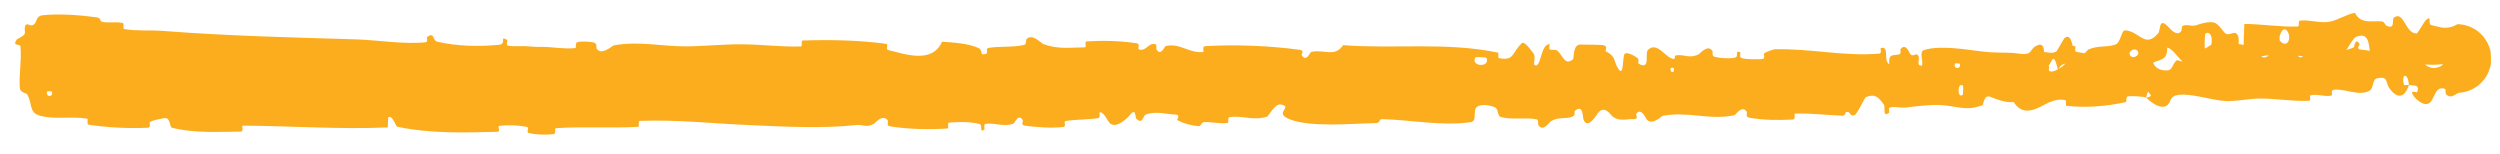 <svg width="81" height="5" viewBox="0 0 81 5" fill="none" xmlns="http://www.w3.org/2000/svg">
<path d="M1.383 0.493C1.91 0.437 2.601 0.488 3.128 0.561C3.292 0.583 3.21 0.69 3.324 0.71C3.546 0.75 3.753 0.697 3.973 0.744C4.046 0.761 3.956 0.929 4.033 0.942C4.452 1.014 4.846 0.968 5.271 1.001C7.36 1.163 9.411 1.212 11.525 1.275C12.22 1.295 13.071 1.442 13.789 1.37C13.873 1.362 13.822 1.215 13.837 1.202C14.086 1.015 14.005 1.313 14.169 1.351C14.821 1.503 15.544 1.512 16.167 1.451C16.432 1.424 16.164 1.133 16.433 1.296C16.451 1.307 16.385 1.464 16.458 1.48C16.624 1.516 16.938 1.486 17.067 1.498C17.314 1.521 17.355 1.519 17.589 1.519C17.908 1.521 18.288 1.596 18.629 1.558C18.703 1.55 18.605 1.39 18.721 1.362C18.838 1.334 19.148 1.345 19.253 1.382C19.357 1.42 19.314 1.546 19.332 1.575C19.486 1.818 19.841 1.477 19.887 1.469C20.722 1.321 21.445 1.508 22.232 1.502C22.827 1.498 23.467 1.43 24.036 1.435C24.714 1.441 25.284 1.524 25.946 1.505C26.015 1.503 25.932 1.315 26.017 1.312C26.918 1.284 27.812 1.299 28.711 1.42C28.801 1.432 28.686 1.599 28.776 1.621C29.324 1.754 30.201 2.075 30.523 1.351C30.896 1.377 31.346 1.403 31.68 1.546C31.897 1.638 31.688 1.82 31.953 1.741C32.013 1.724 31.934 1.566 32.024 1.552C32.401 1.492 32.812 1.54 33.183 1.456C33.258 1.439 33.236 1.297 33.258 1.271C33.436 1.064 33.735 1.403 33.803 1.427C34.305 1.609 34.669 1.534 35.132 1.535C35.239 1.536 35.111 1.346 35.214 1.34C35.745 1.309 36.31 1.322 36.836 1.403C36.953 1.421 36.846 1.584 36.902 1.601C37.149 1.674 37.201 1.368 37.437 1.432C37.487 1.446 37.46 1.585 37.469 1.6C37.612 1.838 37.733 1.498 37.769 1.491C38.235 1.385 38.534 1.737 38.981 1.684C39.034 1.677 38.913 1.502 39.063 1.494C40.056 1.439 41.125 1.48 42.117 1.614C42.273 1.635 42.163 1.767 42.172 1.783C42.333 2.036 42.434 1.695 42.484 1.682C42.881 1.587 43.251 1.87 43.516 1.463C45.209 1.593 46.859 1.354 48.541 1.706C48.562 1.71 48.526 1.878 48.568 1.885C49.075 1.976 48.971 1.716 49.311 1.396C49.396 1.315 49.658 1.698 49.681 1.726C49.766 1.829 49.681 2.079 49.709 2.099C49.941 2.256 49.898 1.431 50.208 1.429C50.218 1.43 50.178 1.582 50.204 1.597C50.285 1.644 50.365 1.583 50.444 1.635C50.626 1.755 50.688 2.155 50.968 1.92C51.003 1.889 50.946 1.422 51.226 1.442C51.338 1.451 51.829 1.44 51.965 1.469C52.102 1.498 52.009 1.65 52.019 1.656C52.387 1.853 52.249 1.937 52.434 2.23C52.618 2.523 52.565 1.822 52.64 1.744C52.717 1.665 52.991 1.828 53.058 1.884C53.126 1.941 53.043 2.038 53.102 2.07C53.497 2.278 53.273 1.72 53.401 1.608C53.705 1.343 53.941 1.861 54.219 1.91C54.296 1.924 54.233 1.806 54.301 1.794C54.57 1.75 54.733 1.911 55.035 1.76C55.084 1.736 55.326 1.422 55.484 1.65C55.507 1.683 55.444 1.813 55.557 1.841C55.72 1.884 56.035 1.91 56.217 1.866C56.352 1.833 56.196 1.62 56.366 1.685C56.442 1.715 56.303 1.84 56.445 1.885C56.587 1.929 56.944 1.921 57.079 1.916C57.214 1.911 57.139 1.749 57.15 1.738C57.212 1.675 57.479 1.596 57.502 1.596C58.678 1.568 59.741 1.834 60.891 1.737C60.98 1.729 60.92 1.559 60.934 1.556C61.237 1.482 61.001 1.938 61.213 2.089C61.18 1.742 61.306 1.804 61.516 1.765C61.621 1.746 61.563 1.612 61.573 1.598C61.729 1.393 61.839 1.656 61.867 1.709C61.971 1.907 62.081 1.672 62.152 1.804C62.222 1.935 62.064 2.131 62.27 2.127C62.327 2.003 62.172 1.68 62.328 1.626C62.47 1.577 62.642 1.554 62.824 1.548C63.426 1.53 64.125 1.676 64.498 1.694C64.977 1.717 65.116 1.693 65.4 1.736C65.906 1.814 65.719 1.574 66.027 1.462C66.334 1.35 66.189 1.943 66.234 2.07C66.278 2.196 66.324 2.065 66.378 2.135C66.433 2.204 66.314 2.292 66.445 2.317C66.577 2.342 66.928 2.113 66.971 1.98C67.065 1.697 66.907 1.403 67.243 1.504C67.262 1.51 67.201 1.666 67.275 1.681C67.872 1.797 68.478 1.799 69.079 1.9C69.16 1.915 69.09 2.088 69.137 2.099C69.624 2.205 69.448 1.915 69.719 1.588C69.66 2.02 69.818 2.283 70.188 2.282C70.41 2.282 70.367 2.094 70.516 1.96C70.56 1.919 70.723 2.047 70.751 1.959C70.843 1.668 70.692 1.345 71.076 1.471C71.093 1.477 71.041 1.636 71.099 1.645C71.469 1.704 71.528 1.401 71.929 1.36C72.249 1.329 72.812 1.508 73.188 1.534C73.187 2.019 73.527 1.905 73.661 1.569C73.906 1.58 74.155 1.559 74.384 1.602C74.465 1.617 74.413 1.758 74.424 1.773C74.582 2.01 74.681 1.683 74.732 1.67C75.281 1.54 75.741 1.781 76.263 1.534C76.282 1.525 76.31 1.188 76.454 1.432C76.463 1.449 76.293 1.604 76.538 1.613C76.786 1.622 77.263 1.796 77.6 1.636C77.692 1.597 77.881 1.321 78.066 1.532C78.089 1.56 78.066 1.657 78.099 1.711C78.207 1.88 78.253 1.539 78.388 1.826C78.514 2.114 78.775 2.327 79.123 2.121C79.139 2.115 79.2 1.843 79.321 1.845C79.385 1.847 79.467 1.856 79.555 1.865C79.56 1.866 79.58 1.867 79.589 1.868C79.594 1.886 79.596 1.813 79.6 1.921C79.597 1.92 79.593 1.919 79.588 1.918C79.559 1.915 79.549 1.912 79.524 1.91C79.474 1.904 79.445 1.9 79.395 1.897C79.353 1.894 79.312 1.892 79.274 1.893C79.184 1.895 79.243 2.062 79.228 2.065C78.619 2.165 78.234 2.02 77.587 1.962C77.468 1.951 77.136 2.183 76.914 2.005C76.668 1.81 76.916 0.984 76.353 1.187C76.12 1.268 75.838 2.315 75.433 1.779C74.636 1.923 73.901 1.656 73.111 1.858C73.076 1.867 72.973 2.16 72.888 2.157C72.758 2.152 72.686 2.017 72.596 2.009C72.213 1.974 71.897 2.095 71.52 2.082C71.383 2.078 71.428 1.936 71.267 1.931C71.105 1.926 71.012 2.113 70.778 2.027C70.606 1.961 70.432 1.585 70.218 1.544C70.22 1.918 70.062 1.913 69.789 2.016C69.737 2.036 69.796 2.166 69.771 2.182C69.672 2.25 69.579 2.144 69.489 2.219C69.467 2.237 69.469 2.364 69.451 2.386C69.297 2.577 69.014 2.295 68.972 2.246C68.794 2.059 68.732 2.226 68.585 2.154C68.446 2.082 68.65 1.985 68.489 1.942C68.166 1.855 67.749 1.884 67.423 1.885C67.289 1.886 67.384 2.054 67.365 2.059C67.101 2.107 66.811 1.933 66.681 2.275C66.466 1.402 66.521 2.364 66.125 2.198C66.094 2.185 66.044 1.771 66.16 1.707C66.292 1.643 66.445 1.769 66.622 1.67C66.658 1.646 66.862 1.253 66.895 1.228C67.144 1.039 67.17 1.659 67.188 1.692C67.33 2.057 67.607 1.632 67.667 1.602C67.989 1.462 68.261 1.544 68.536 1.444C68.722 1.38 68.723 0.973 68.861 0.983C69.326 1.016 69.492 1.58 69.924 1.081C70.015 0.974 69.928 0.532 70.259 0.875C70.279 0.897 70.528 1.213 70.672 1.008C70.69 0.982 70.687 0.853 70.711 0.842C70.874 0.769 70.987 0.87 71.152 0.818C71.321 0.766 71.529 0.689 71.734 0.73C71.863 0.755 72.012 0.994 72.069 1.052C72.228 1.22 72.397 0.938 72.502 1.143C72.607 1.348 72.41 1.665 72.682 1.795C72.688 1.459 72.706 1.114 72.717 0.775C73.287 0.779 73.893 0.88 74.448 0.858C74.52 0.855 74.445 0.675 74.521 0.667C74.842 0.634 75.157 0.759 75.476 0.704C75.732 0.66 76.018 0.466 76.3 0.414C76.489 0.797 76.865 0.662 77.166 0.694C77.27 0.705 77.264 0.807 77.339 0.84C77.621 0.961 77.486 0.623 77.563 0.568C77.897 0.336 77.928 1.105 78.306 1.082C78.326 1.081 78.569 0.669 78.603 0.643C78.82 0.474 78.641 0.785 78.778 0.814C78.993 0.859 79.154 0.935 79.385 0.881C79.433 0.871 79.463 0.858 79.515 0.84C79.528 0.835 79.542 0.827 79.556 0.817C79.562 0.812 79.571 0.807 79.586 0.801C79.593 0.798 79.6 0.795 79.608 0.792C79.612 0.791 79.617 0.789 79.622 0.788C79.625 0.787 79.628 0.786 79.631 0.785C79.633 0.785 79.635 0.785 79.636 0.784C79.639 0.784 79.633 0.784 79.644 0.784C79.656 0.785 79.667 0.785 79.699 0.787C79.716 0.789 79.736 0.79 79.783 0.798C79.815 0.803 79.831 0.805 79.897 0.823C79.919 0.828 79.973 0.845 80.019 0.863C80.043 0.873 80.033 0.869 80.06 0.881C80.074 0.887 80.122 0.911 80.109 0.904C80.133 0.916 80.159 0.931 80.189 0.949C80.171 0.938 80.234 0.977 80.263 0.999C80.263 0.992 80.438 1.149 80.451 1.174C80.498 1.229 80.547 1.298 80.592 1.384C80.592 1.384 80.592 1.384 80.592 1.384C80.592 1.384 80.592 1.384 80.592 1.384C80.592 1.384 80.592 1.384 80.592 1.384C80.592 1.384 80.592 1.384 80.592 1.384C80.592 1.384 80.592 1.384 80.592 1.384C80.592 1.384 80.592 1.384 80.592 1.384C80.574 1.346 80.643 1.49 80.625 1.453C80.625 1.453 80.625 1.453 80.625 1.453C80.625 1.453 80.625 1.453 80.625 1.453C80.625 1.453 80.625 1.453 80.625 1.453C80.625 1.453 80.625 1.453 80.625 1.453C80.695 1.636 80.617 1.413 80.679 1.607C80.71 1.616 80.721 2.128 80.69 2.138C80.665 2.251 80.624 2.349 80.58 2.43C80.58 2.43 80.58 2.43 80.58 2.43C80.58 2.43 80.58 2.43 80.58 2.43C80.58 2.43 80.58 2.43 80.58 2.43C80.58 2.43 80.58 2.43 80.58 2.43C80.58 2.43 80.58 2.43 80.58 2.43C80.58 2.43 80.58 2.43 80.58 2.43C80.509 2.551 80.557 2.468 80.546 2.487C80.546 2.487 80.546 2.487 80.546 2.487C80.546 2.487 80.546 2.487 80.546 2.487C80.546 2.487 80.546 2.487 80.546 2.487C80.546 2.487 80.546 2.487 80.546 2.487C80.462 2.611 80.561 2.47 80.478 2.584C80.333 2.757 80.254 2.802 80.142 2.869C80.069 2.908 80.035 2.922 79.978 2.943C79.834 2.991 79.806 2.987 79.776 2.994C79.718 3.003 79.706 3.003 79.69 3.004C79.562 3.038 79.579 3.064 79.516 3.088C79.437 3.133 79.344 3.15 79.252 3.053C79.231 3.027 79.24 2.891 79.223 2.884C78.902 2.757 78.895 3.183 78.722 3.331C78.536 3.478 78.249 3.188 78.197 3.104C78.049 2.887 78.303 3.009 78.316 2.987C78.409 2.729 78.207 2.777 78.049 2.757C78.017 2.34 77.801 2.368 77.885 2.739C77.891 2.779 78.017 2.739 78.049 2.757C77.91 3.169 77.674 3.225 77.407 2.846C77.283 2.668 77.393 2.457 77.018 2.538C76.85 2.575 76.92 2.862 76.767 2.942C76.424 3.126 75.979 2.863 75.614 2.909C75.486 2.926 75.612 3.082 75.526 3.099C75.302 3.144 75.076 3.029 74.851 3.092C74.83 3.098 74.883 3.262 74.811 3.265C74.253 3.29 73.766 3.189 73.195 3.192C72.902 3.194 72.425 3.289 72.121 3.274C71.629 3.248 71.005 3.014 70.573 3.076C70.285 3.116 70.357 3.28 70.238 3.393C70.013 3.613 69.595 3.226 69.537 3.167C69.536 3.165 69.78 3.124 69.649 3.04C69.572 2.864 69.54 3.166 69.537 3.167C69.497 3.128 69.027 3.094 68.929 3.127C68.877 3.144 68.907 3.3 68.88 3.306C68.234 3.451 67.584 3.496 66.942 3.428C66.93 3.425 66.947 3.25 66.919 3.245C66.539 3.17 66.295 3.386 65.99 3.515C65.682 3.644 65.429 3.603 65.24 3.304C65.011 3.344 64.675 3.213 64.479 3.134C64.283 3.055 64.257 3.395 64.24 3.402C63.707 3.621 63.41 3.428 62.844 3.402C62.842 3.401 62.839 3.401 62.836 3.401C62.578 3.389 62.069 3.441 61.782 3.48C61.552 3.511 61.421 3.432 61.216 3.485C61.189 3.492 61.218 3.643 61.209 3.649C60.982 3.831 61.089 3.46 61.041 3.395C60.868 3.155 60.761 3.028 60.462 3.143C60.395 3.169 60.19 3.704 60.072 3.736C59.913 3.776 59.972 3.585 59.805 3.632C59.791 3.636 59.794 3.754 59.691 3.749C59.209 3.73 58.668 3.665 58.173 3.68C58.104 3.681 58.193 3.868 58.094 3.873C57.627 3.898 57.11 3.895 56.66 3.81C56.548 3.789 56.618 3.657 56.593 3.619C56.443 3.384 56.232 3.727 56.197 3.734C55.358 3.904 54.727 3.599 53.877 3.751C53.832 3.76 53.481 4.129 53.32 3.816C53.309 3.795 53.15 3.475 53.011 3.695C53.003 3.709 53.102 3.874 52.93 3.858C52.758 3.843 52.48 3.955 52.249 3.775C52.175 3.718 51.999 3.398 51.779 3.655C51.765 3.673 51.426 4.253 51.301 3.856C51.28 3.79 51.299 3.368 51.033 3.586C50.982 3.628 51.076 3.722 50.941 3.781C50.735 3.873 50.471 3.762 50.222 3.952C50.178 3.985 49.995 4.273 49.844 4.056C49.82 4.023 49.864 3.881 49.784 3.866C49.408 3.793 49.011 3.89 48.635 3.795C48.5 3.762 48.568 3.533 48.427 3.473C48.287 3.413 48.003 3.356 47.856 3.461C47.708 3.567 47.873 3.928 47.651 3.959C46.698 4.091 45.733 3.885 44.788 3.86C44.646 3.856 44.765 3.985 44.556 3.989C43.777 4.004 42.461 4.134 41.78 3.863C41.245 3.646 41.914 3.473 41.507 3.386C41.31 3.344 41.1 3.767 41.053 3.781C40.589 3.919 40.262 3.734 39.84 3.794C39.753 3.807 39.839 3.977 39.765 3.986C39.516 4.017 39.252 3.943 39.012 3.958C38.904 3.966 38.925 4.096 38.826 4.087C38.588 4.066 38.377 4.012 38.143 3.891C38.122 3.88 38.264 3.717 38.087 3.712C37.798 3.705 37.449 3.586 37.123 3.713C37.026 3.751 37.025 4.05 36.815 3.845C36.77 3.802 36.824 3.443 36.583 3.755C36.542 3.807 36.135 4.227 35.931 3.959C35.877 3.889 35.739 3.596 35.624 3.643C35.608 3.651 35.673 3.81 35.577 3.827C35.238 3.881 34.881 3.867 34.53 3.919C34.436 3.934 34.577 4.099 34.438 4.115C34.053 4.159 33.571 4.12 33.199 4.071C33.061 4.052 33.155 3.914 33.145 3.899C32.982 3.657 32.889 3.986 32.835 4.006C32.502 4.122 32.246 3.97 31.937 4.013C31.852 4.024 31.913 4.18 31.896 4.194C31.721 4.332 31.85 4.05 31.738 4.02C31.426 3.934 31.083 3.949 30.768 3.971C30.653 3.979 30.784 4.16 30.68 4.165C30.067 4.201 29.424 4.188 28.828 4.092C28.716 4.073 28.785 3.933 28.762 3.901C28.599 3.679 28.363 3.985 28.308 4.015C28.061 4.149 27.963 4.026 27.743 4.05C26.675 4.173 25.344 4.1 24.337 4.056C23.015 4 21.997 3.873 20.736 3.916C20.656 3.919 20.738 4.104 20.669 4.109C19.785 4.16 18.901 4.093 18.015 4.153C17.942 4.157 18.048 4.333 17.931 4.346C17.691 4.375 17.386 4.367 17.142 4.312C17.022 4.286 17.181 4.134 17.061 4.11C16.782 4.056 16.482 4.045 16.198 4.075C16.076 4.088 16.261 4.268 16.103 4.271C15.028 4.296 13.968 4.334 12.88 4.108C12.805 4.092 12.737 3.726 12.579 3.798C12.568 3.899 12.569 4.019 12.565 4.128C10.997 4.197 9.445 4.08 7.872 4.071C7.806 4.071 7.922 4.264 7.794 4.265C7.05 4.267 6.331 4.326 5.569 4.138C5.493 4.119 5.53 3.777 5.308 3.831C5.269 3.84 4.934 3.888 4.848 3.963C4.837 3.974 4.899 4.133 4.791 4.139C4.165 4.167 3.508 4.135 2.882 4.042C2.781 4.026 2.887 3.856 2.815 3.844C2.305 3.757 1.751 3.89 1.263 3.739C0.936 3.637 1.055 3.343 0.879 3.055C0.855 3.014 0.653 3.009 0.641 2.841C0.611 2.419 0.706 1.955 0.663 1.505C0.654 1.408 0.384 1.514 0.542 1.279C0.554 1.263 0.749 1.184 0.797 1.104C0.83 1.049 0.768 0.878 0.837 0.807C0.905 0.736 0.981 0.879 1.094 0.796C1.207 0.711 1.156 0.517 1.383 0.493ZM63.603 2.78C63.423 2.618 63.401 3.217 63.594 3.072C63.603 3.065 63.613 2.788 63.603 2.78ZM73.876 1.331C74.124 1.592 74.262 1.202 74.102 1C73.944 0.799 73.798 1.252 73.876 1.331ZM71.438 1.558C71.717 1.762 71.749 0.913 71.454 1.089C71.437 1.099 71.421 1.547 71.438 1.558ZM1.683 2.967C1.68 2.959 1.535 2.953 1.531 2.961C1.455 3.151 1.746 3.164 1.683 2.967ZM69.026 1.808C69.113 1.921 69.367 1.784 69.254 1.644C69.161 1.53 68.917 1.667 69.026 1.808ZM54.229 2.202C54.226 2.193 54.121 2.186 54.124 2.236C54.131 2.399 54.278 2.352 54.229 2.202ZM65.198 2.318C65.16 2.321 65.111 2.322 65.096 2.318C65.097 2.317 65.099 2.316 65.108 2.313C65.109 2.313 65.11 2.314 65.129 2.306C65.13 2.285 65.237 2.336 65.25 2.085C65.163 1.879 65.109 1.946 65.099 1.926C65.082 1.923 65.078 1.923 65.074 1.922C65.07 1.922 65.071 1.922 65.07 1.923C65.067 1.923 65.069 1.925 65.072 1.926C65.08 1.928 65.088 1.93 65.094 1.932C65.107 1.936 65.133 1.941 65.145 1.946C65.208 1.967 65.269 1.995 65.329 2.027C65.433 2.093 65.532 2.179 65.568 2.263C65.655 2.429 65.587 2.587 65.259 2.556C65.144 2.545 65.505 2.326 65.359 2.267C65.279 2.24 65.224 2.248 65.161 2.271C65.135 2.282 65.105 2.297 65.065 2.313C65.06 2.315 65.055 2.317 65.048 2.319C65.046 2.319 65.045 2.32 65.043 2.32C65.043 2.32 65.038 2.321 65.017 2.317C65.004 2.313 64.993 2.319 64.938 2.284C64.913 2.268 64.852 2.213 64.853 2.118C64.856 2.025 64.906 1.984 64.925 1.966C65.06 1.89 64.987 1.936 65.007 1.924C65.011 1.922 65.013 1.921 65.016 1.92C65.033 1.913 65.046 1.907 65.05 1.902C65.063 1.892 65.083 1.881 65.093 1.871C65.201 1.791 65.3 1.728 65.438 1.816C65.514 1.848 65.24 2.32 65.197 2.319C65.197 2.319 65.197 2.319 65.198 2.318ZM63.496 2.063C63.492 2.055 63.348 2.048 63.344 2.056C63.267 2.246 63.558 2.26 63.496 2.063ZM48.158 1.872C48.15 1.855 47.814 1.842 47.803 1.857C47.63 2.169 48.309 2.197 48.158 1.872ZM73.194 1.547C73.351 1.355 73.533 1.33 73.66 1.569C73.506 1.558 73.353 1.557 73.194 1.547Z" fill="#FCAD1E"/>
</svg>
